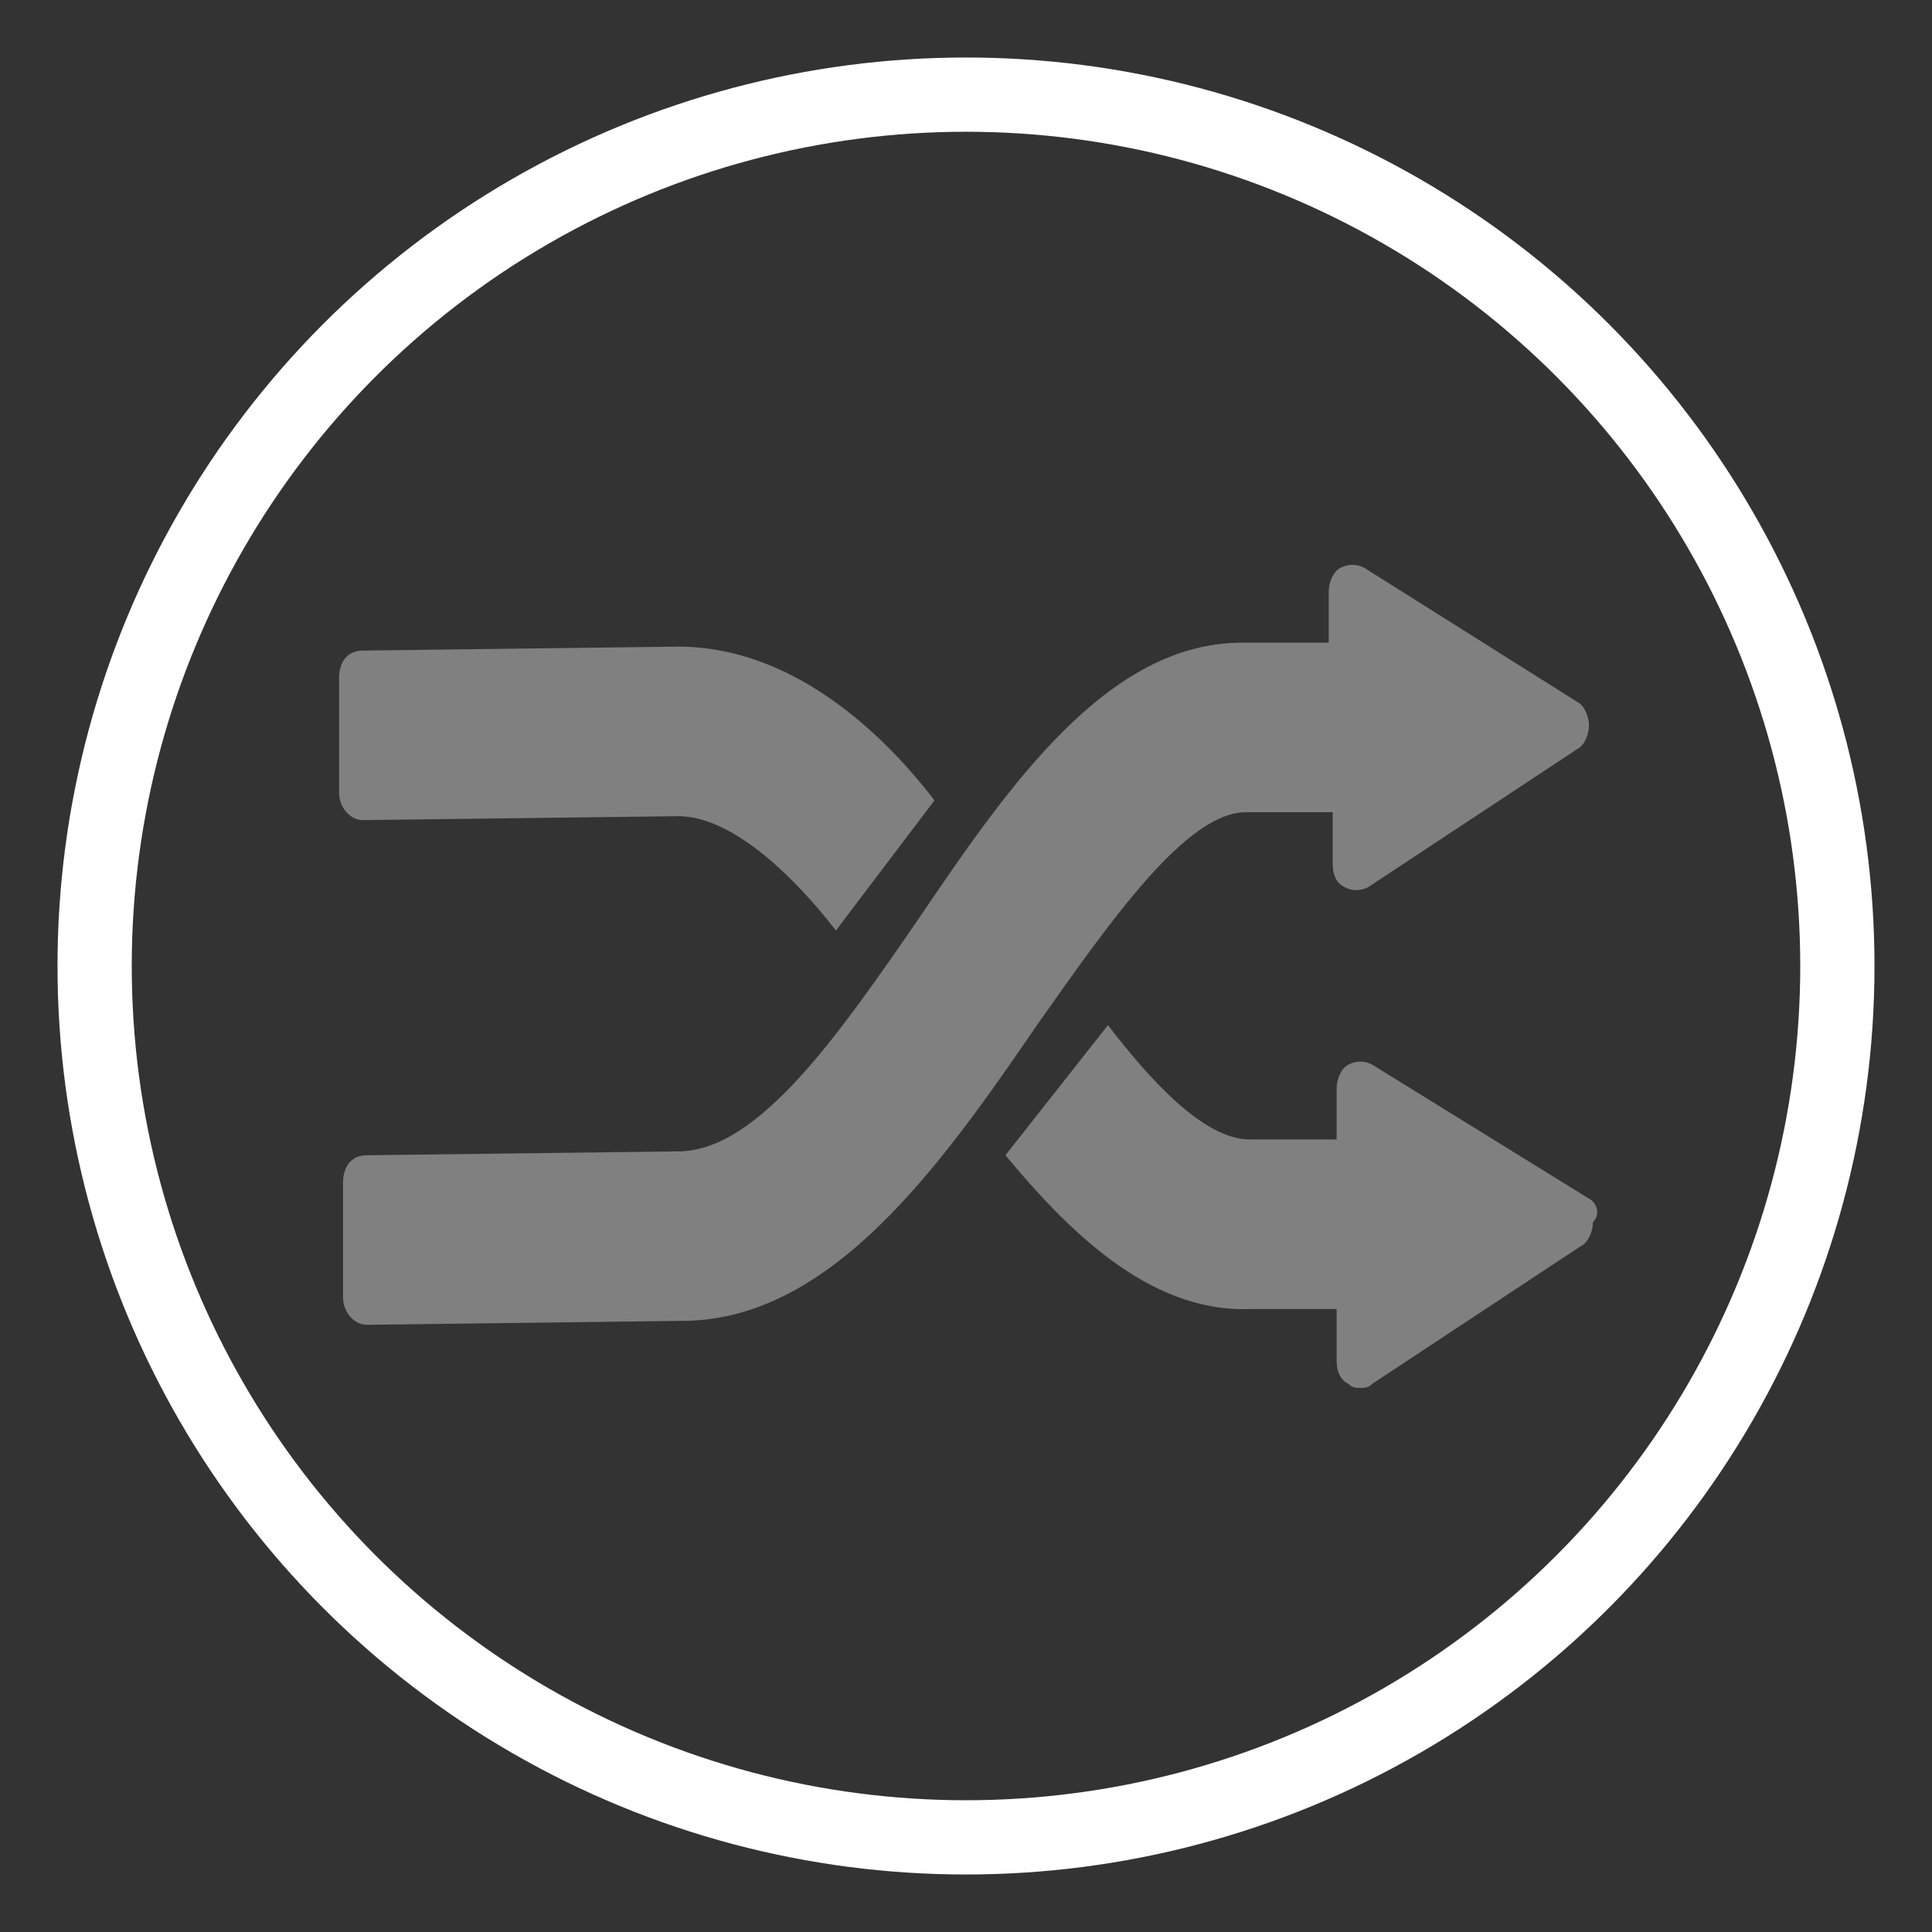 <?xml version="1.0" encoding="utf-8"?>
<!-- Generator: Adobe Illustrator 22.1.0, SVG Export Plug-In . SVG Version: 6.00 Build 0)  -->
<svg version="1.1" id="Capa_1" xmlns="http://www.w3.org/2000/svg" xmlns:xlink="http://www.w3.org/1999/xlink" x="0px" y="0px"
	 viewBox="0 0 49 49" style="enable-background:new 0 0 49 49;" xml:space="preserve">
<rect x="0" y="0" width="49" height="49" fill="#333333" stroke="none"/>
<style type="text/css">
	.st0{fill:none;stroke:#fff;stroke-width:1.883;stroke-miterlimit:10;}
	.st1{fill:#808080;}
</style>
<circle class="st0" cx="24.5" cy="24.5" r="22.1"/>
<g>
	<g>
		<path class="st1" d="M31.6,20.6l2.2,0l0,1.3c0,0.3,0.1,0.5,0.3,0.6c0.2,0.1,0.4,0.1,0.6,0l5.3-3.5c0.2-0.1,0.3-0.4,0.3-0.6
			s-0.1-0.5-0.3-0.6l-5.4-3.4c-0.2-0.1-0.4-0.1-0.6,0c-0.2,0.1-0.3,0.4-0.3,0.6l0,1.3l-2.2,0c-3.4,0-5.9,3.6-8.2,7
			c-2,2.9-4,5.8-6,5.9l-8,0.1c-0.4,0-0.6,0.3-0.6,0.7l0,2.9c0,0.4,0.3,0.7,0.6,0.7l8-0.1c3.8,0,6.6-4,9-7.5
			C28.2,23.3,30.1,20.6,31.6,20.6z"/>
		<path class="st1" d="M40.3,30.4L34.8,27c-0.2-0.1-0.4-0.1-0.6,0c-0.2,0.1-0.3,0.4-0.3,0.6l0,1.3l-2.2,0c-1.2,0-2.6-1.6-3.6-2.9
			l-2.6,3.3c1.5,1.8,3.6,4,6.2,3.9l2.2,0l0,1.3c0,0.3,0.1,0.5,0.3,0.6c0.1,0.1,0.2,0.1,0.3,0.1c0.1,0,0.2,0,0.3-0.1l5.3-3.5
			c0.2-0.1,0.3-0.4,0.3-0.6C40.6,30.8,40.5,30.5,40.3,30.4z"/>
		<path class="st1" d="M17.2,16.4l-8,0.1c-0.4,0-0.6,0.3-0.6,0.7l0,2.9c0,0.4,0.3,0.7,0.6,0.7l8-0.1c1.4,0,3,1.6,4,2.9l2.5-3.3
			C22.4,18.6,20.1,16.4,17.2,16.4z"/>
	</g>
</g>
</svg>
